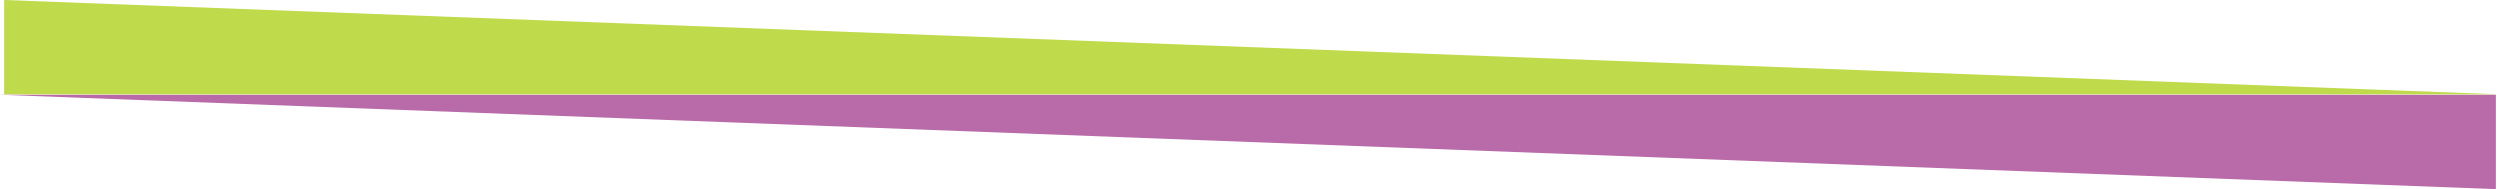 <?xml version="1.0" encoding="UTF-8" standalone="no"?>
<!-- Created with Inkscape (http://www.inkscape.org/) -->

<svg
   width="197.962mm"
   height="14.975mm"
   viewBox="0 0 197.962 14.975"
   version="1.1"
   id="svg1"
   inkscape:version="1.3 (0e150ed6c4, 2023-07-21)"
   sodipodi:docname="border1.svg"
   xmlns:inkscape="http://www.inkscape.org/namespaces/inkscape"
   xmlns:sodipodi="http://sodipodi.sourceforge.net/DTD/sodipodi-0.dtd"
   xmlns="http://www.w3.org/2000/svg"
   xmlns:svg="http://www.w3.org/2000/svg">
  <sodipodi:namedview
     id="namedview1"
     pagecolor="#ffffff"
     bordercolor="#000000"
     borderopacity="0.25"
     inkscape:showpageshadow="2"
     inkscape:pageopacity="0.0"
     inkscape:pagecheckerboard="0"
     inkscape:deskcolor="#d1d1d1"
     inkscape:document-units="mm"
     inkscape:zoom="1"
     inkscape:cx="368.5"
     inkscape:cy="388.5"
     inkscape:window-width="1920"
     inkscape:window-height="1009"
     inkscape:window-x="-8"
     inkscape:window-y="-8"
     inkscape:window-maximized="1"
     inkscape:current-layer="layer1" />
  <defs
     id="defs1" />
  <g
     inkscape:label="Layer 1"
     inkscape:groupmode="layer"
     id="layer1"
     transform="translate(-7.306,-45.679)">
    <path
       id="rect1"
       style="fill:#b86aa9;fill-opacity:1;stroke-width:0.171"
       d="M 7.306,53.183 H 204.941 v 7.472 z"
       sodipodi:nodetypes="cccc" />
    <path
       id="rect1-1"
       style="fill:#bfda4b;stroke-width:0.171"
       d="M 205.269,53.151 H 7.634 v -7.472 z"
       sodipodi:nodetypes="cccc" />
  </g>
</svg>
